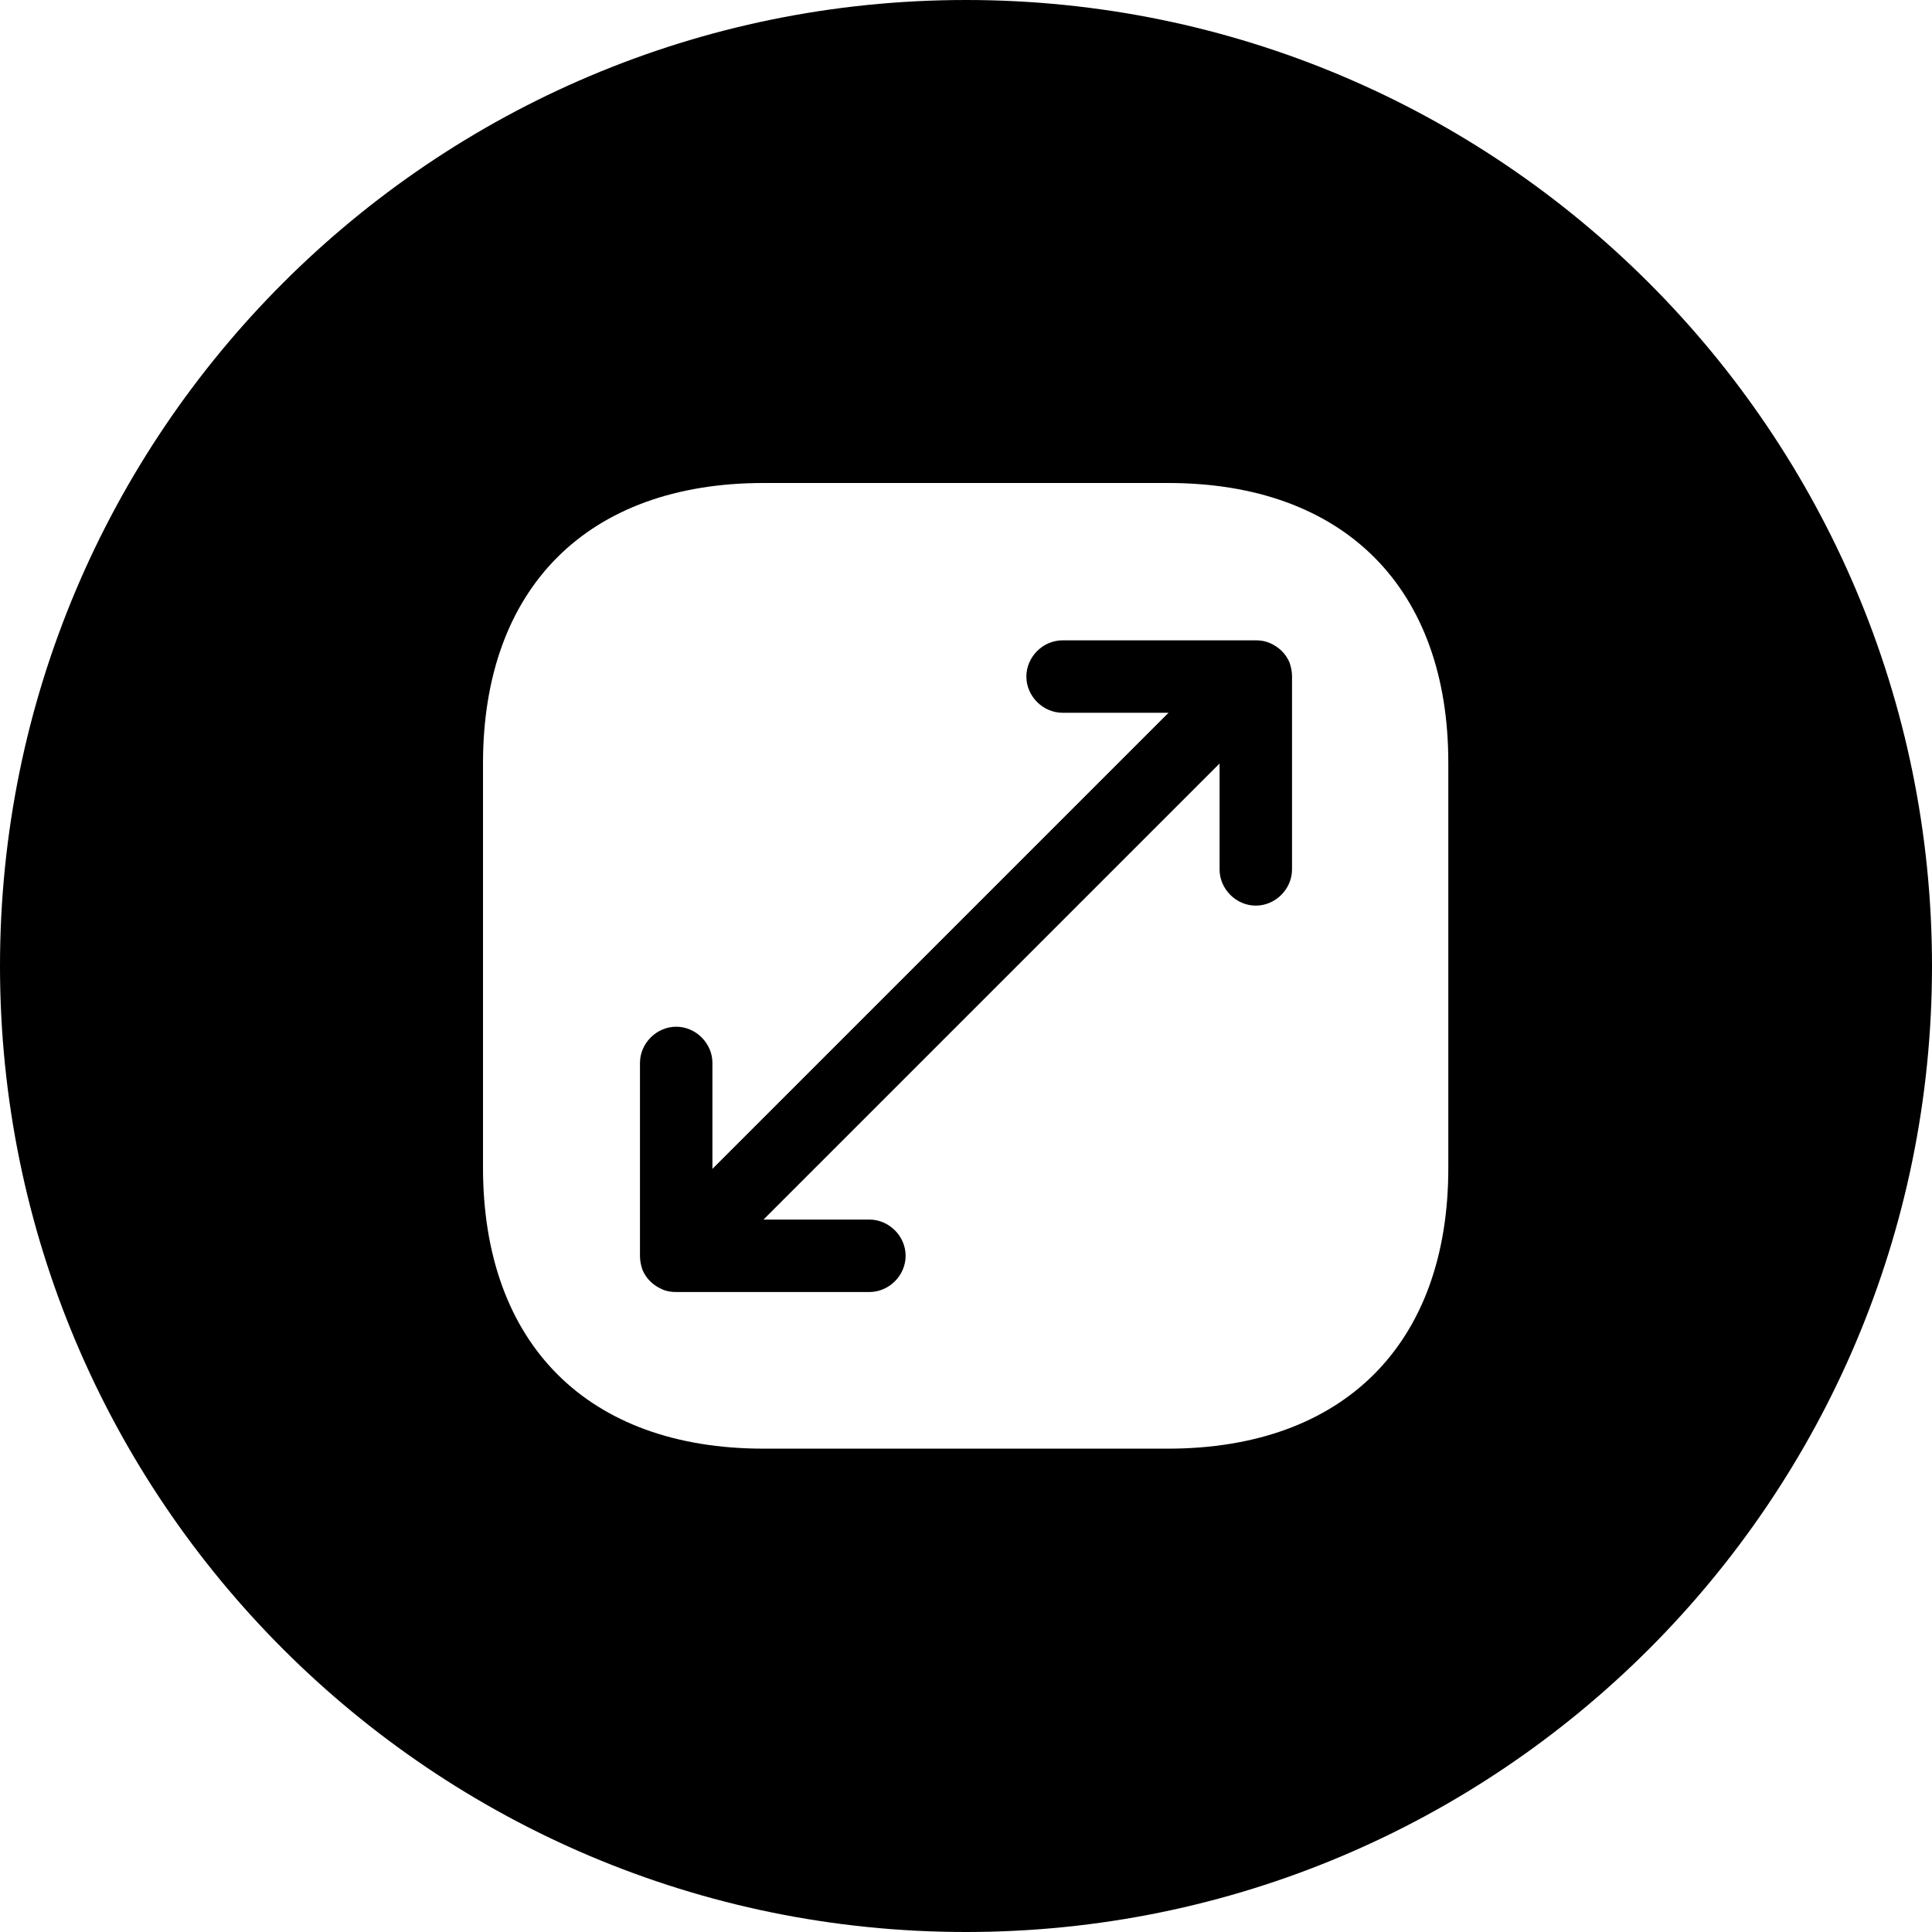 <svg xmlns="http://www.w3.org/2000/svg" id="b" viewBox="0 0 56 56"><g id="c"><path d="m28,56c15.46,0,28-12.54,28-28S43.46,0,28,0,0,12.54,0,28s12.54,28,28,28ZM14,22.13c0-5.1,3.04-8.13,8.13-8.13h11.73c5.1,0,8.13,3.04,8.12,8.13v11.73c0,5.1-3.04,8.13-8.13,8.13h-11.72c-5.1,0-8.13-3.04-8.13-8.15v-11.72Zm22.4,4.12c.57,0,1.05-.48,1.05-1.05v-5.6c0-.14-.03-.27-.07-.39-.11-.27-.32-.46-.57-.57-.14-.06-.27-.08-.41-.08h-5.6c-.57,0-1.05.48-1.05,1.05s.48,1.05,1.05,1.05h3.07l-13.22,13.22v-3.07c0-.57-.48-1.05-1.05-1.05s-1.05.48-1.05,1.05v5.6c0,.14.03.27.07.39.11.27.32.46.57.57.13.06.27.08.41.08h5.6c.57,0,1.05-.48,1.05-1.05s-.48-1.05-1.05-1.05h-3.07l13.22-13.22v3.07c0,.57.48,1.05,1.05,1.05Z" style="fill-rule:evenodd;"></path></g></svg>